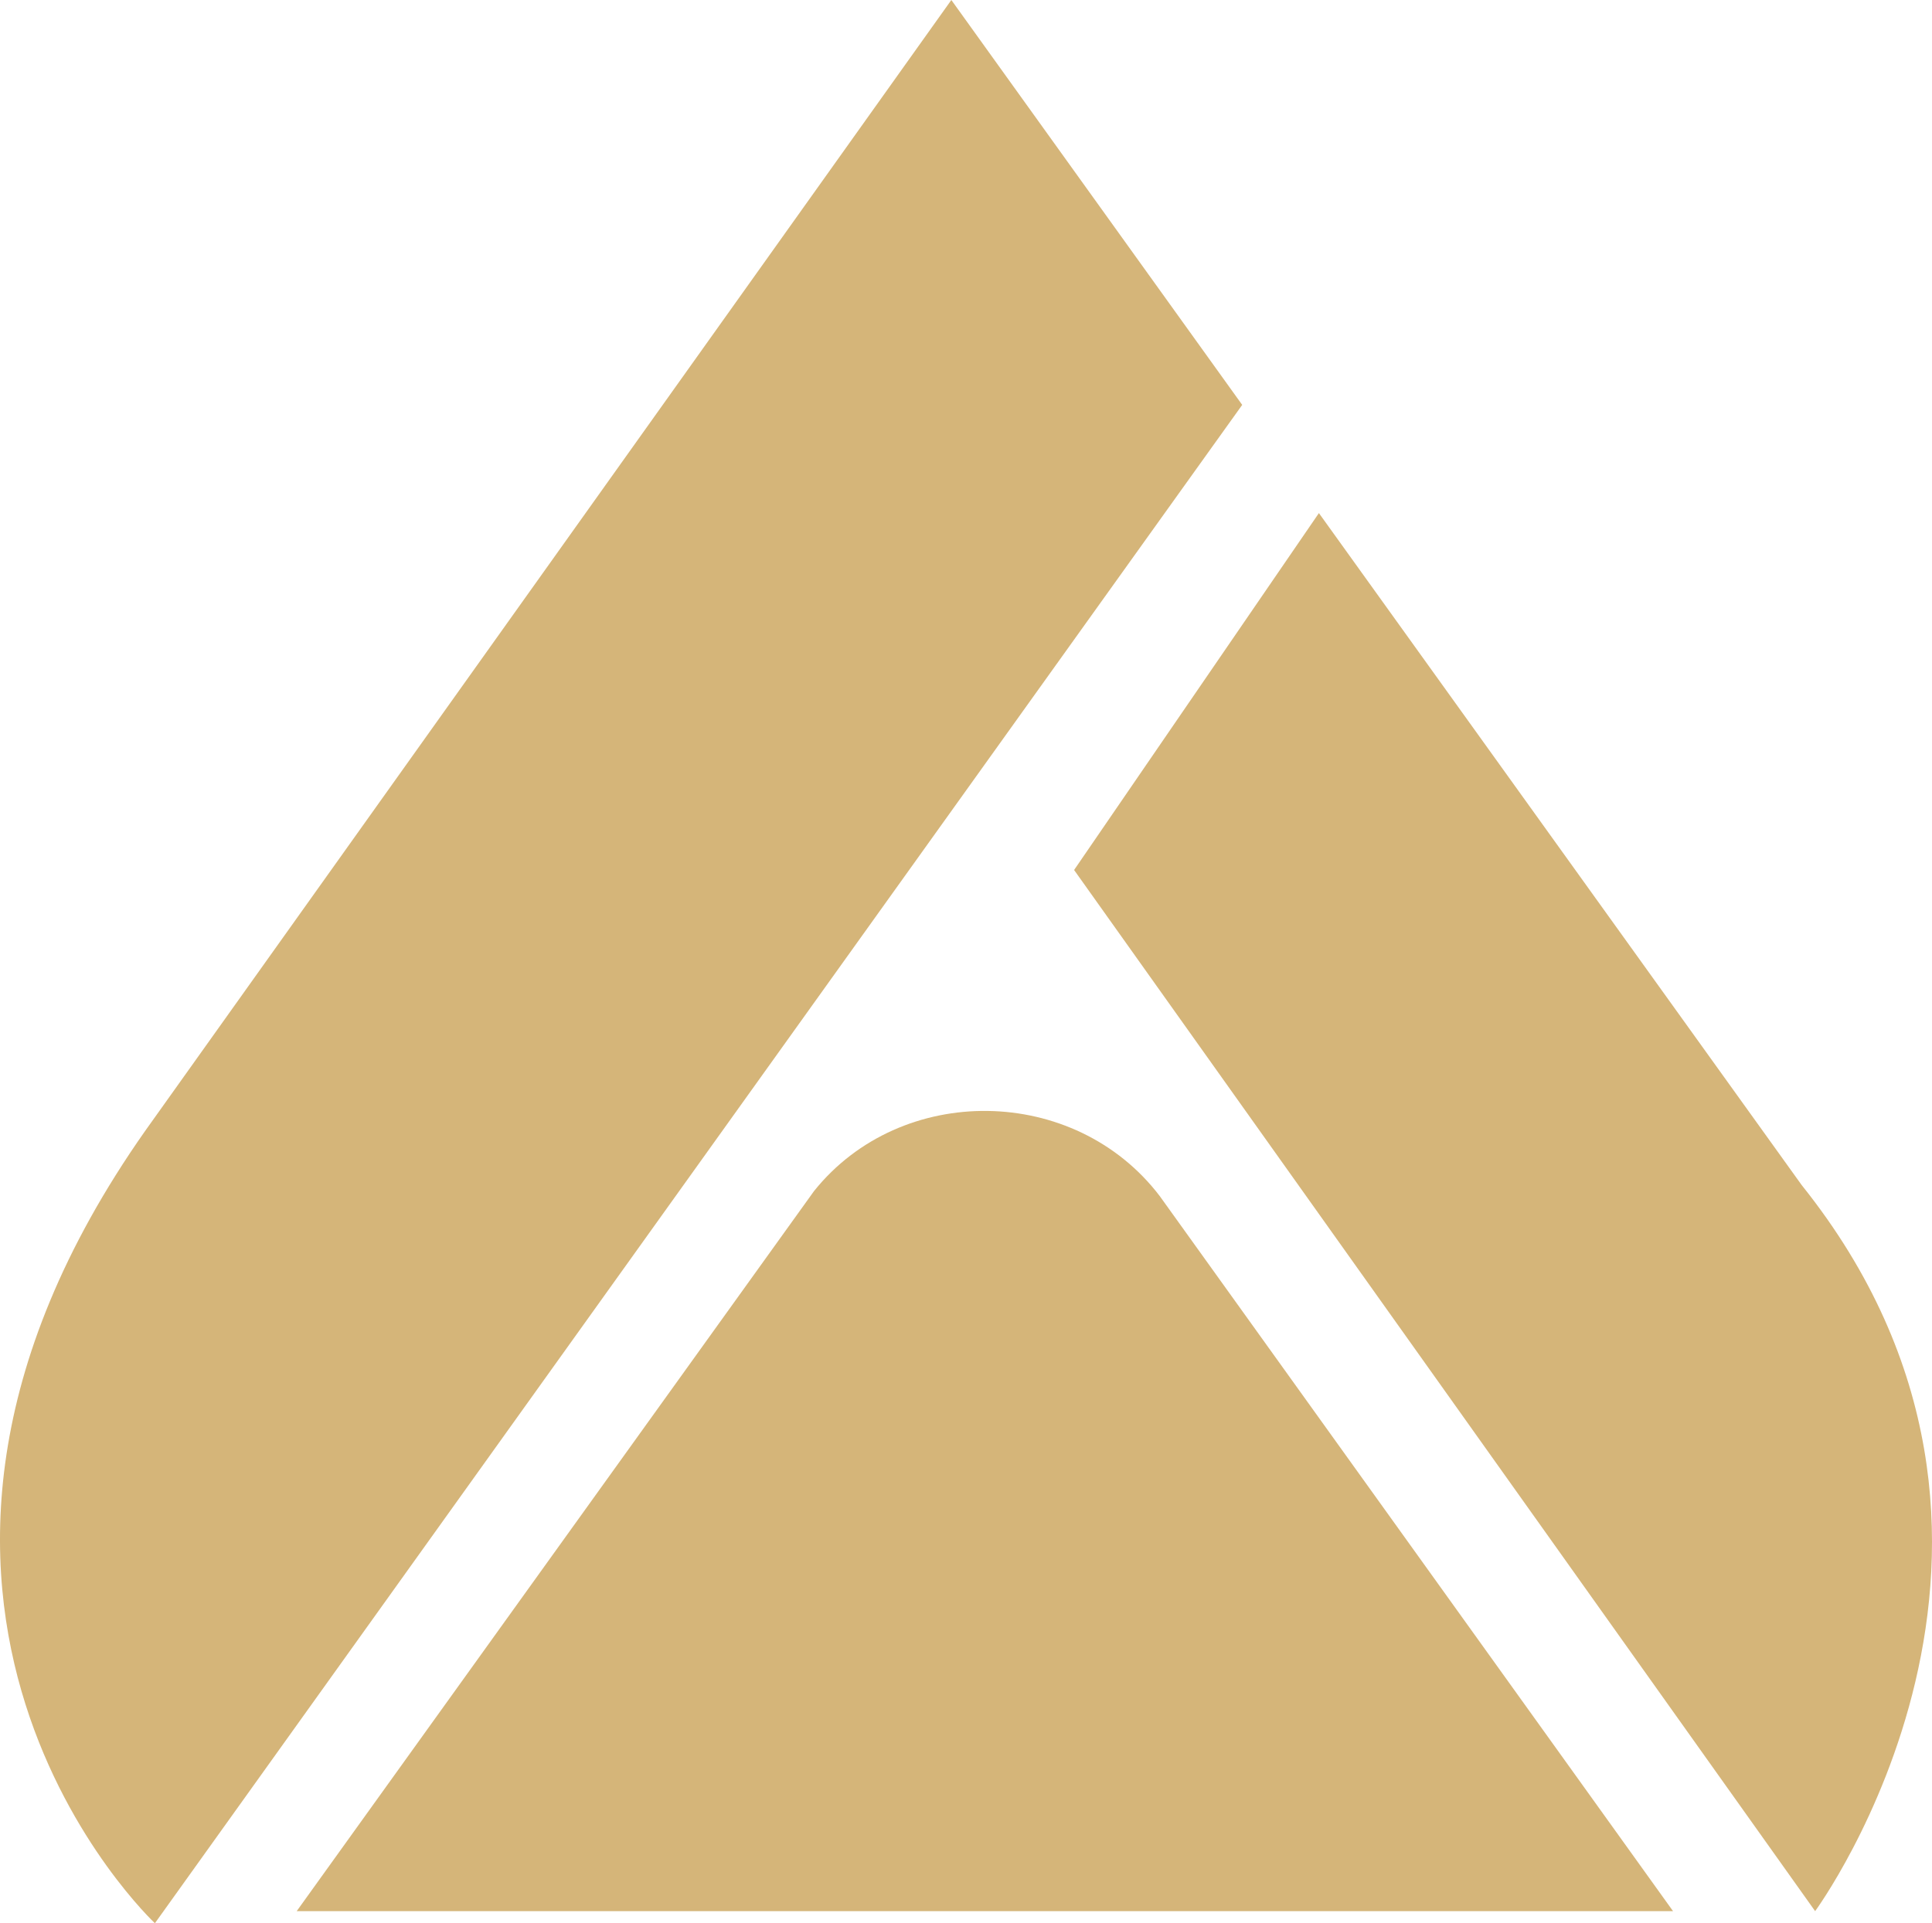 <?xml version="1.0" encoding="UTF-8"?>
<svg data-bbox="0 0 516.113 513.9" viewBox="0 0 516.11 513.9" xmlns="http://www.w3.org/2000/svg" data-type="color">
    <g>
        <path d="m254.14 0 77.7 108.19L41.38 513.9s-91.32-85.44-2.64-211.66z" fill="#d5b579" data-color="1"/>
        <path d="m484.89 510.67-197.96-278.2 65.4-95.37 128.98 179.58c76.16 95.21 3.58 193.99 3.58 193.99" fill="#d5b579" data-color="1"/>
        <path d="M79.26 510.67h367.67L309.82 319.61c-22.73-29.85-69.09-30.39-92.36-1.35z" fill="#d5b579" data-color="1"/>
    </g>
</svg>
